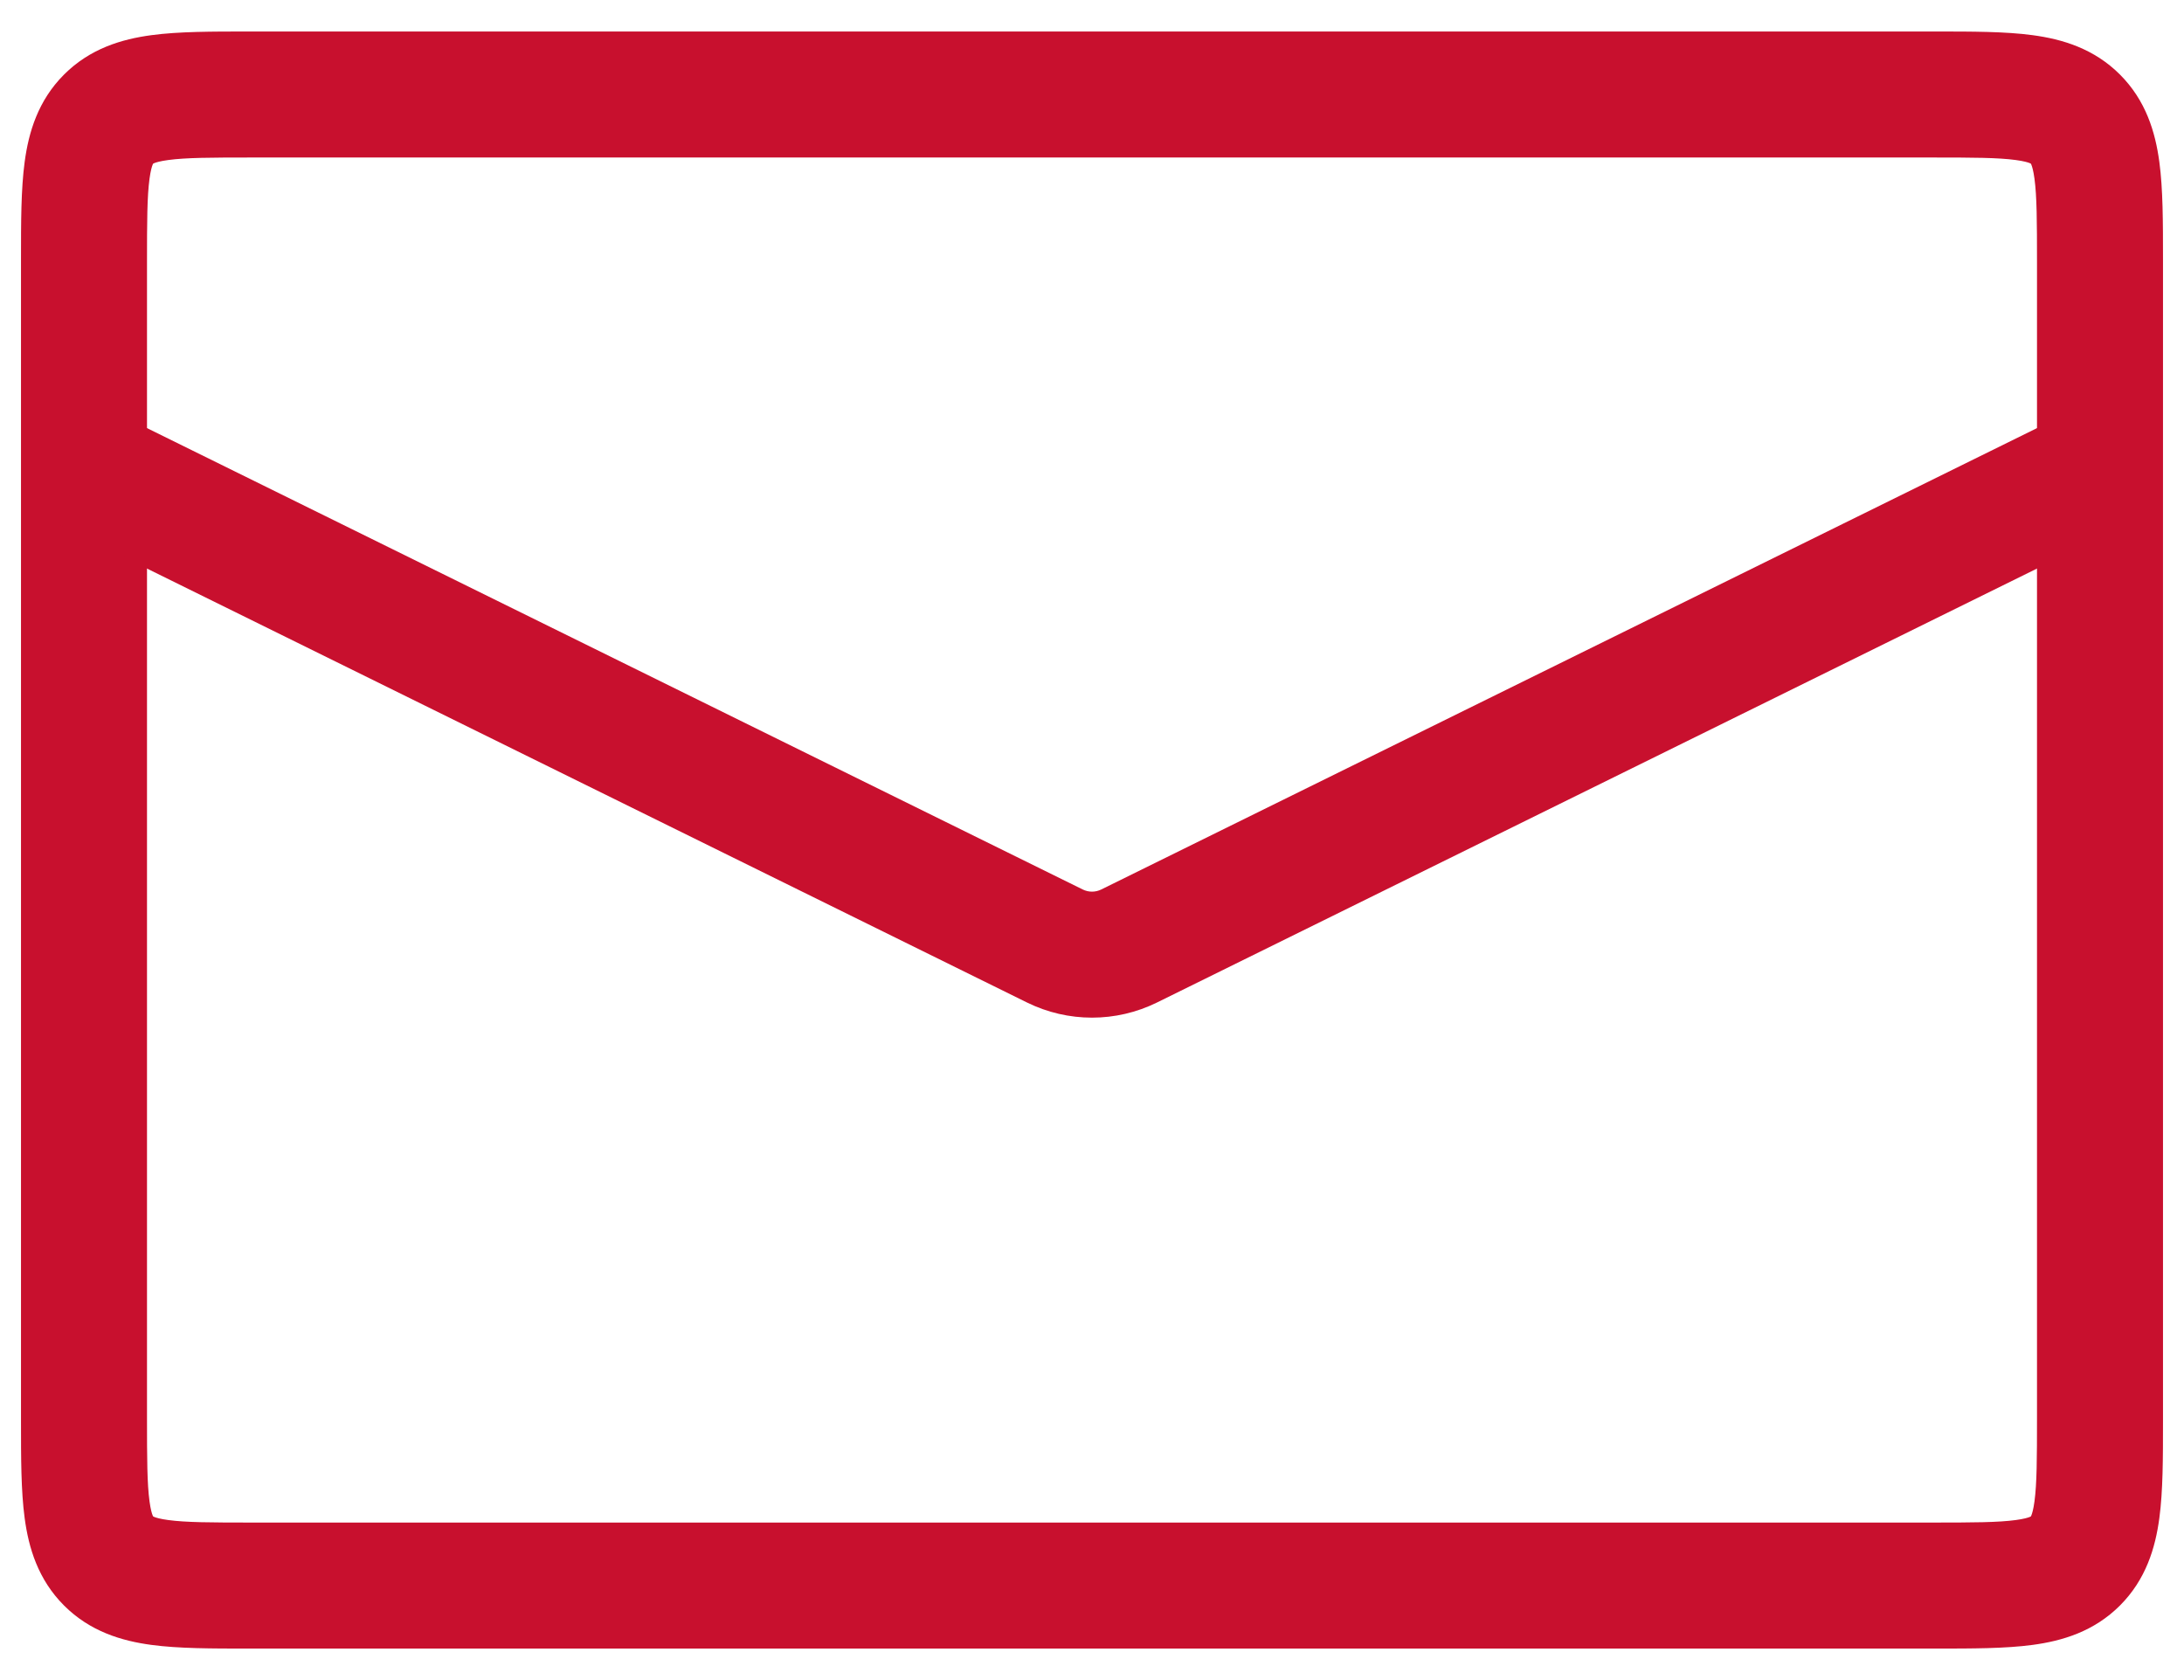 <?xml version="1.0" encoding="UTF-8"?>
<svg xmlns="http://www.w3.org/2000/svg" width="52" height="40" viewBox="0 0 52 40" fill="none">
  <path fill-rule="evenodd" clip-rule="evenodd" d="M5.911 0.75C5.94 0.75 5.97 0.75 6 0.75L46.09 0.75C46.955 0.75 47.749 0.75 48.394 0.837C49.105 0.932 49.857 1.157 50.475 1.775C51.093 2.393 51.318 3.145 51.413 3.856C51.5 4.501 51.5 5.295 51.5 6.161V33.84C51.5 34.705 51.5 35.499 51.413 36.144C51.318 36.855 51.093 37.607 50.475 38.225C49.857 38.843 49.105 39.068 48.394 39.163C47.749 39.25 46.955 39.25 46.09 39.25H5.911C5.045 39.25 4.251 39.25 3.606 39.163C2.895 39.068 2.143 38.843 1.525 38.225C0.907 37.607 0.682 36.855 0.587 36.144C0.5 35.499 0.5 34.705 0.5 33.84L0.5 6.25C0.5 6.22 0.5 6.19 0.5 6.161C0.5 5.295 0.5 4.501 0.587 3.856C0.682 3.145 0.907 2.393 1.525 1.775C2.143 1.157 2.895 0.932 3.606 0.837C4.251 0.75 5.045 0.75 5.911 0.75ZM3.646 3.896C3.646 3.896 3.645 3.899 3.644 3.901C3.642 3.905 3.638 3.912 3.634 3.922C3.616 3.966 3.586 4.062 3.56 4.255C3.503 4.677 3.5 5.265 3.5 6.25V33.75C3.5 34.735 3.503 35.323 3.56 35.745C3.586 35.938 3.616 36.035 3.634 36.078C3.638 36.088 3.642 36.095 3.644 36.099C3.645 36.101 3.646 36.104 3.646 36.104C3.646 36.104 3.649 36.105 3.651 36.106C3.655 36.108 3.662 36.111 3.672 36.116C3.716 36.134 3.812 36.164 4.005 36.19C4.427 36.247 5.015 36.25 6 36.25H46C46.985 36.25 47.573 36.247 47.995 36.19C48.188 36.164 48.285 36.134 48.328 36.116C48.334 36.113 48.339 36.111 48.343 36.109C48.345 36.108 48.349 36.106 48.349 36.106C48.351 36.105 48.354 36.104 48.354 36.104L48.355 36.102L48.356 36.099C48.358 36.095 48.361 36.088 48.366 36.078C48.384 36.035 48.414 35.938 48.44 35.745C48.497 35.323 48.5 34.735 48.5 33.75V6.25C48.5 5.265 48.497 4.677 48.44 4.255C48.414 4.062 48.384 3.966 48.366 3.922C48.361 3.912 48.358 3.905 48.356 3.901C48.355 3.899 48.354 3.896 48.354 3.896C48.354 3.896 48.351 3.895 48.349 3.894C48.345 3.892 48.338 3.888 48.328 3.884C48.285 3.866 48.188 3.836 47.995 3.81C47.573 3.753 46.985 3.75 46 3.75H6C5.015 3.75 4.427 3.753 4.005 3.81C3.812 3.836 3.716 3.866 3.672 3.884C3.662 3.888 3.655 3.892 3.651 3.894C3.649 3.895 3.646 3.896 3.646 3.896Z" fill="#C8102E"></path>
  <path fill-rule="evenodd" clip-rule="evenodd" d="M24.452 23.868L1.337 12.47L2.663 9.78L25.779 21.177C25.918 21.246 26.082 21.246 26.221 21.177L49.337 9.78L50.663 12.47L27.548 23.868C26.572 24.349 25.428 24.349 24.452 23.868Z" fill="#C8102E"></path>
</svg>
